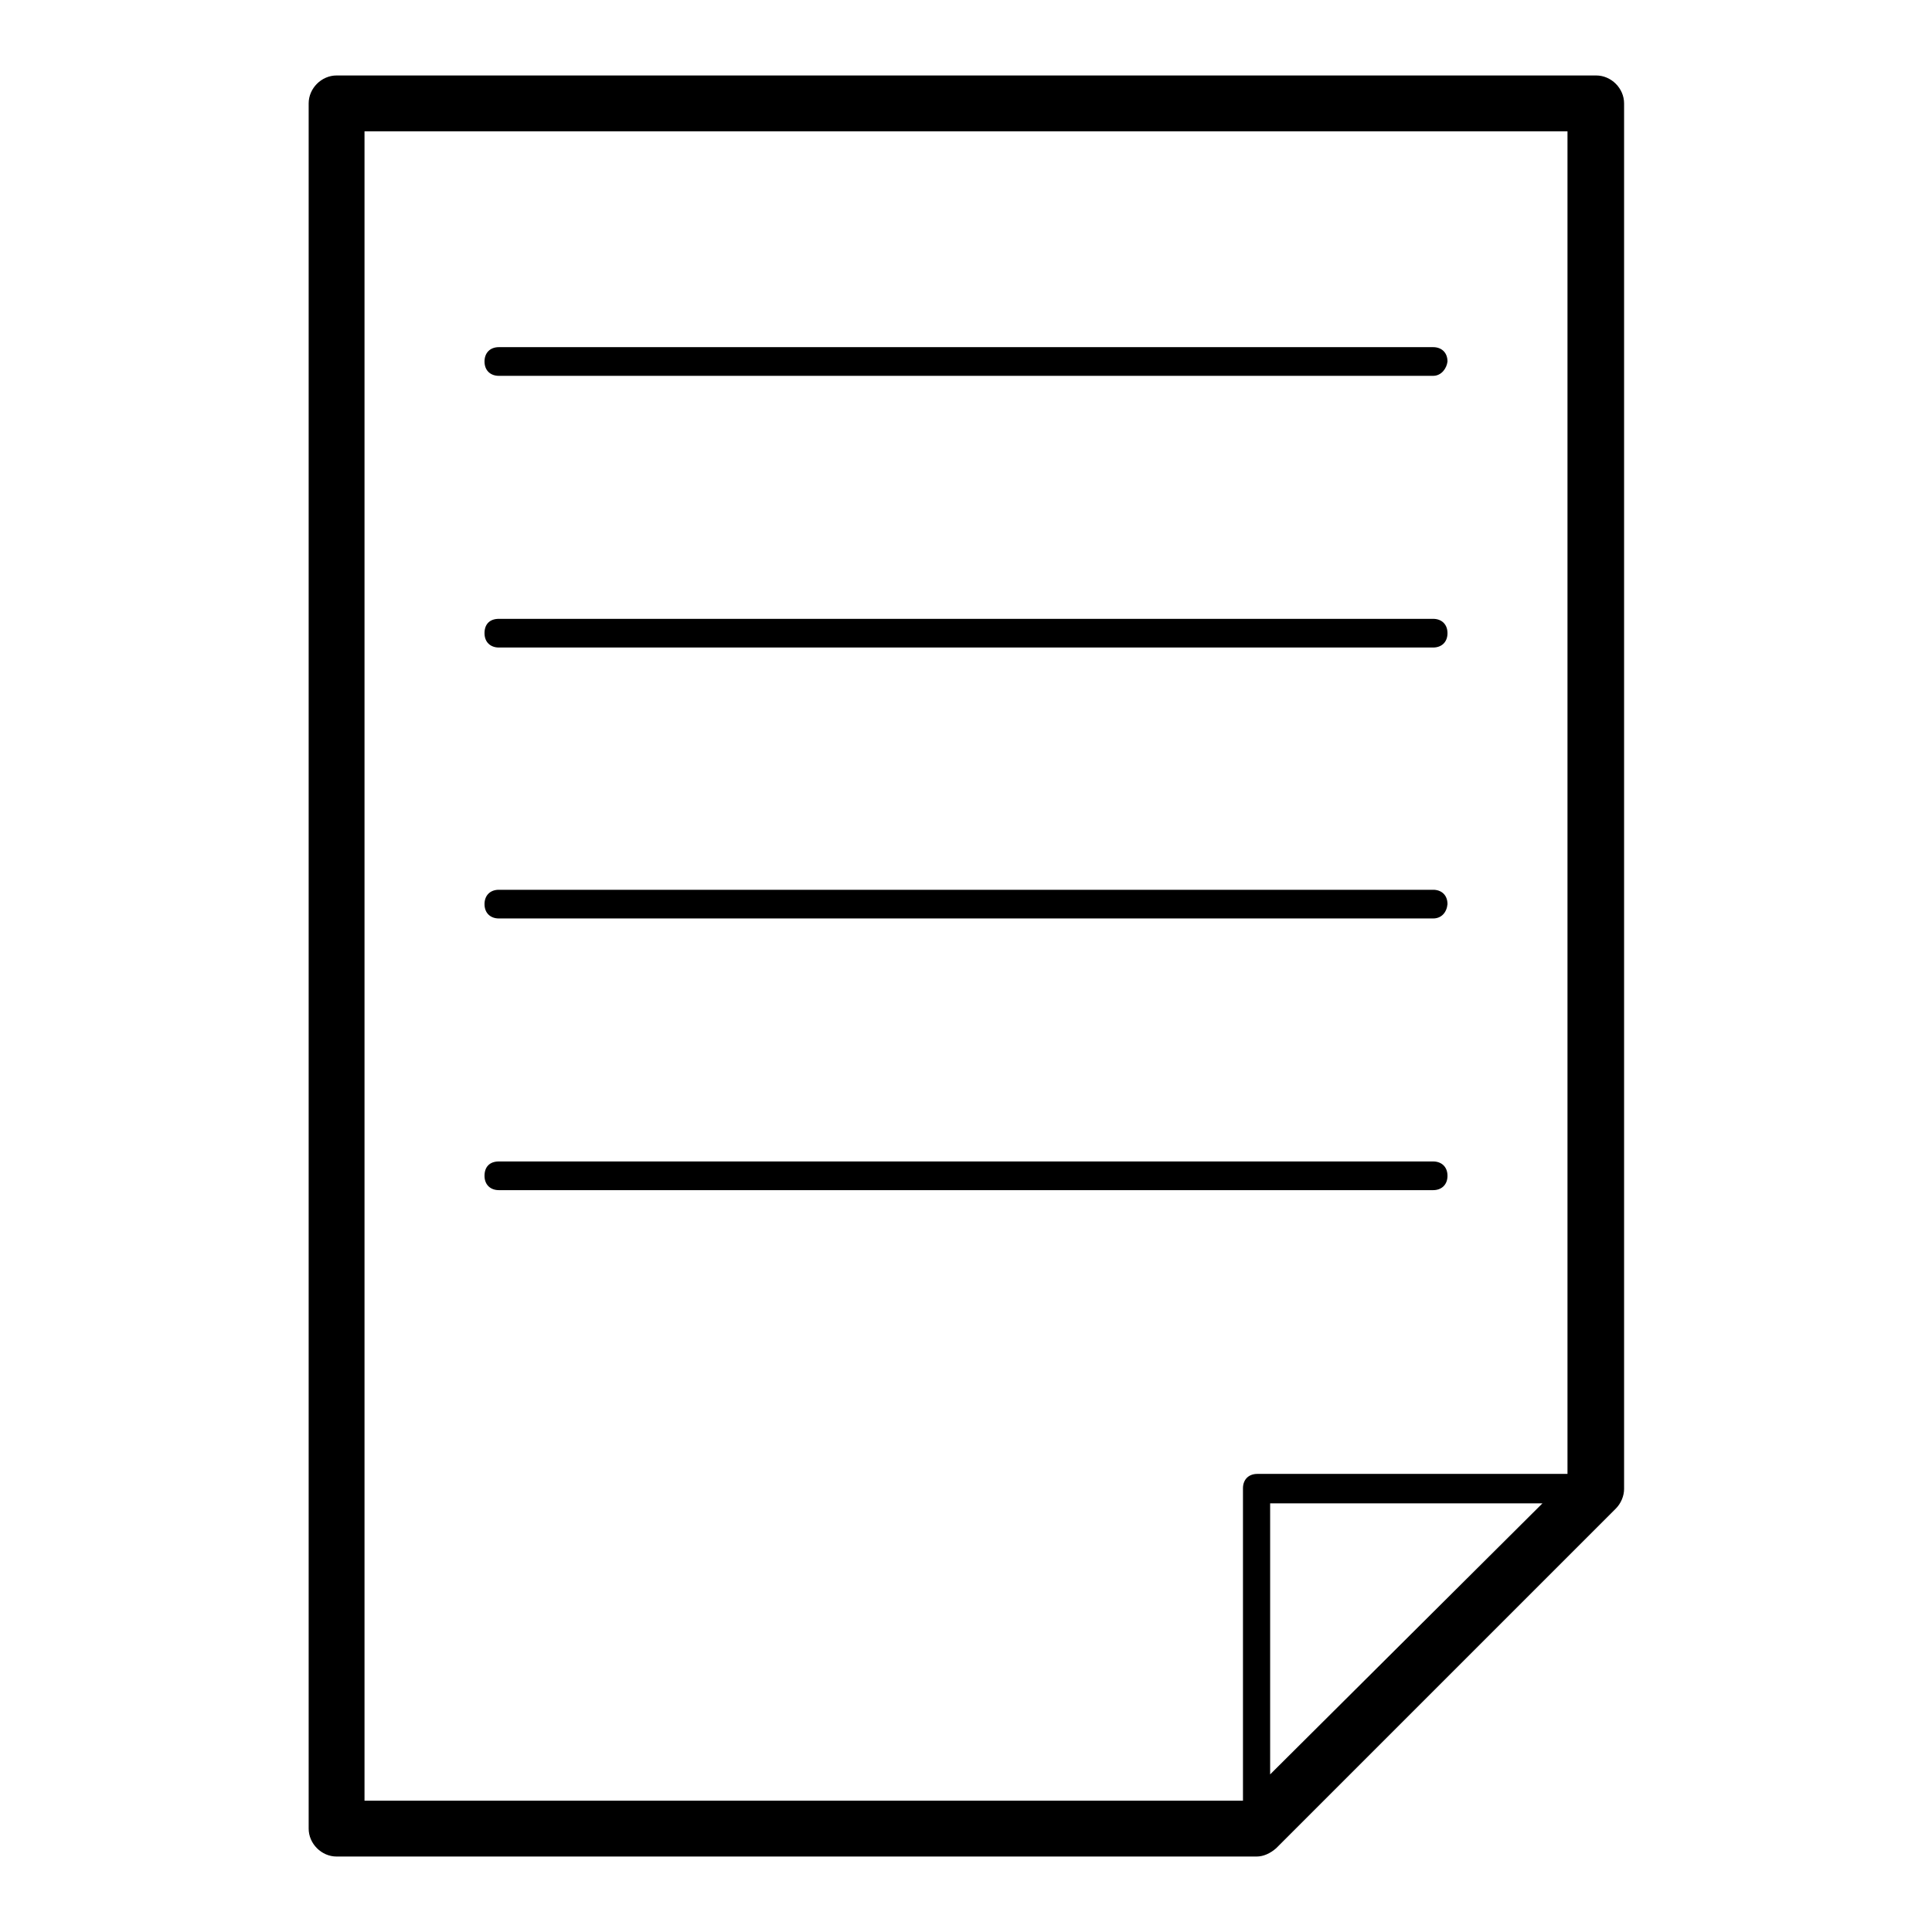 <?xml version="1.0" encoding="utf-8"?>
<!-- Svg Vector Icons : http://www.onlinewebfonts.com/icon -->
<!DOCTYPE svg PUBLIC "-//W3C//DTD SVG 1.1//EN" "http://www.w3.org/Graphics/SVG/1.1/DTD/svg11.dtd">
<svg version="1.1" xmlns="http://www.w3.org/2000/svg" xmlns:xlink="http://www.w3.org/1999/xlink" x="0px" y="0px" viewBox="0 0 256 256" enable-background="new 0 0 256 256" xml:space="preserve">
<g> <path fill="#000000" d="M166.5,246H44.6c-2,0-3.7-1.7-3.7-3.7V13.7c0-2,1.7-3.7,3.7-3.7h166.9c2,0,3.7,1.7,3.7,3.7v183.6 c0,0.9-0.4,1.9-1.1,2.6l-45,45C168.3,245.6,167.4,246,166.5,246L166.5,246z M48.3,238.6h116.5l42.9-42.7V17.4H48.3V238.6z  M166.5,244.1c-0.2,0-0.6,0-0.7-0.2c-0.7-0.4-1.1-0.9-1.1-1.7v-45c0-1.1,0.7-1.9,1.9-1.9h45c0.7,0,1.5,0.4,1.7,1.1 c0.4,0.7,0.2,1.5-0.4,2l-45,45C167.4,244,166.8,244.1,166.5,244.1z M168.3,199.2v38.7l38.7-38.7H168.3z M189.9,49.8H66.1 c-1.1,0-1.9-0.7-1.9-1.9c0-1.1,0.7-1.9,1.9-1.9h123.8c1.1,0,1.9,0.7,1.9,1.9C191.7,48.8,191,49.8,189.9,49.8z M189.9,85.8H66.1 c-1.1,0-1.9-0.7-1.9-1.9s0.7-1.9,1.9-1.9h123.8c1.1,0,1.9,0.7,1.9,1.9S191,85.8,189.9,85.8z M189.9,121.7H66.1 c-1.1,0-1.9-0.7-1.9-1.9c0-1.1,0.7-1.9,1.9-1.9h123.8c1.1,0,1.9,0.7,1.9,1.9C191.7,120.9,191,121.7,189.9,121.7z M189.9,157.7H66.1 c-1.1,0-1.9-0.7-1.9-1.9s0.7-1.9,1.9-1.9h123.8c1.1,0,1.9,0.7,1.9,1.9S191,157.7,189.9,157.7z"/></g>
</svg>